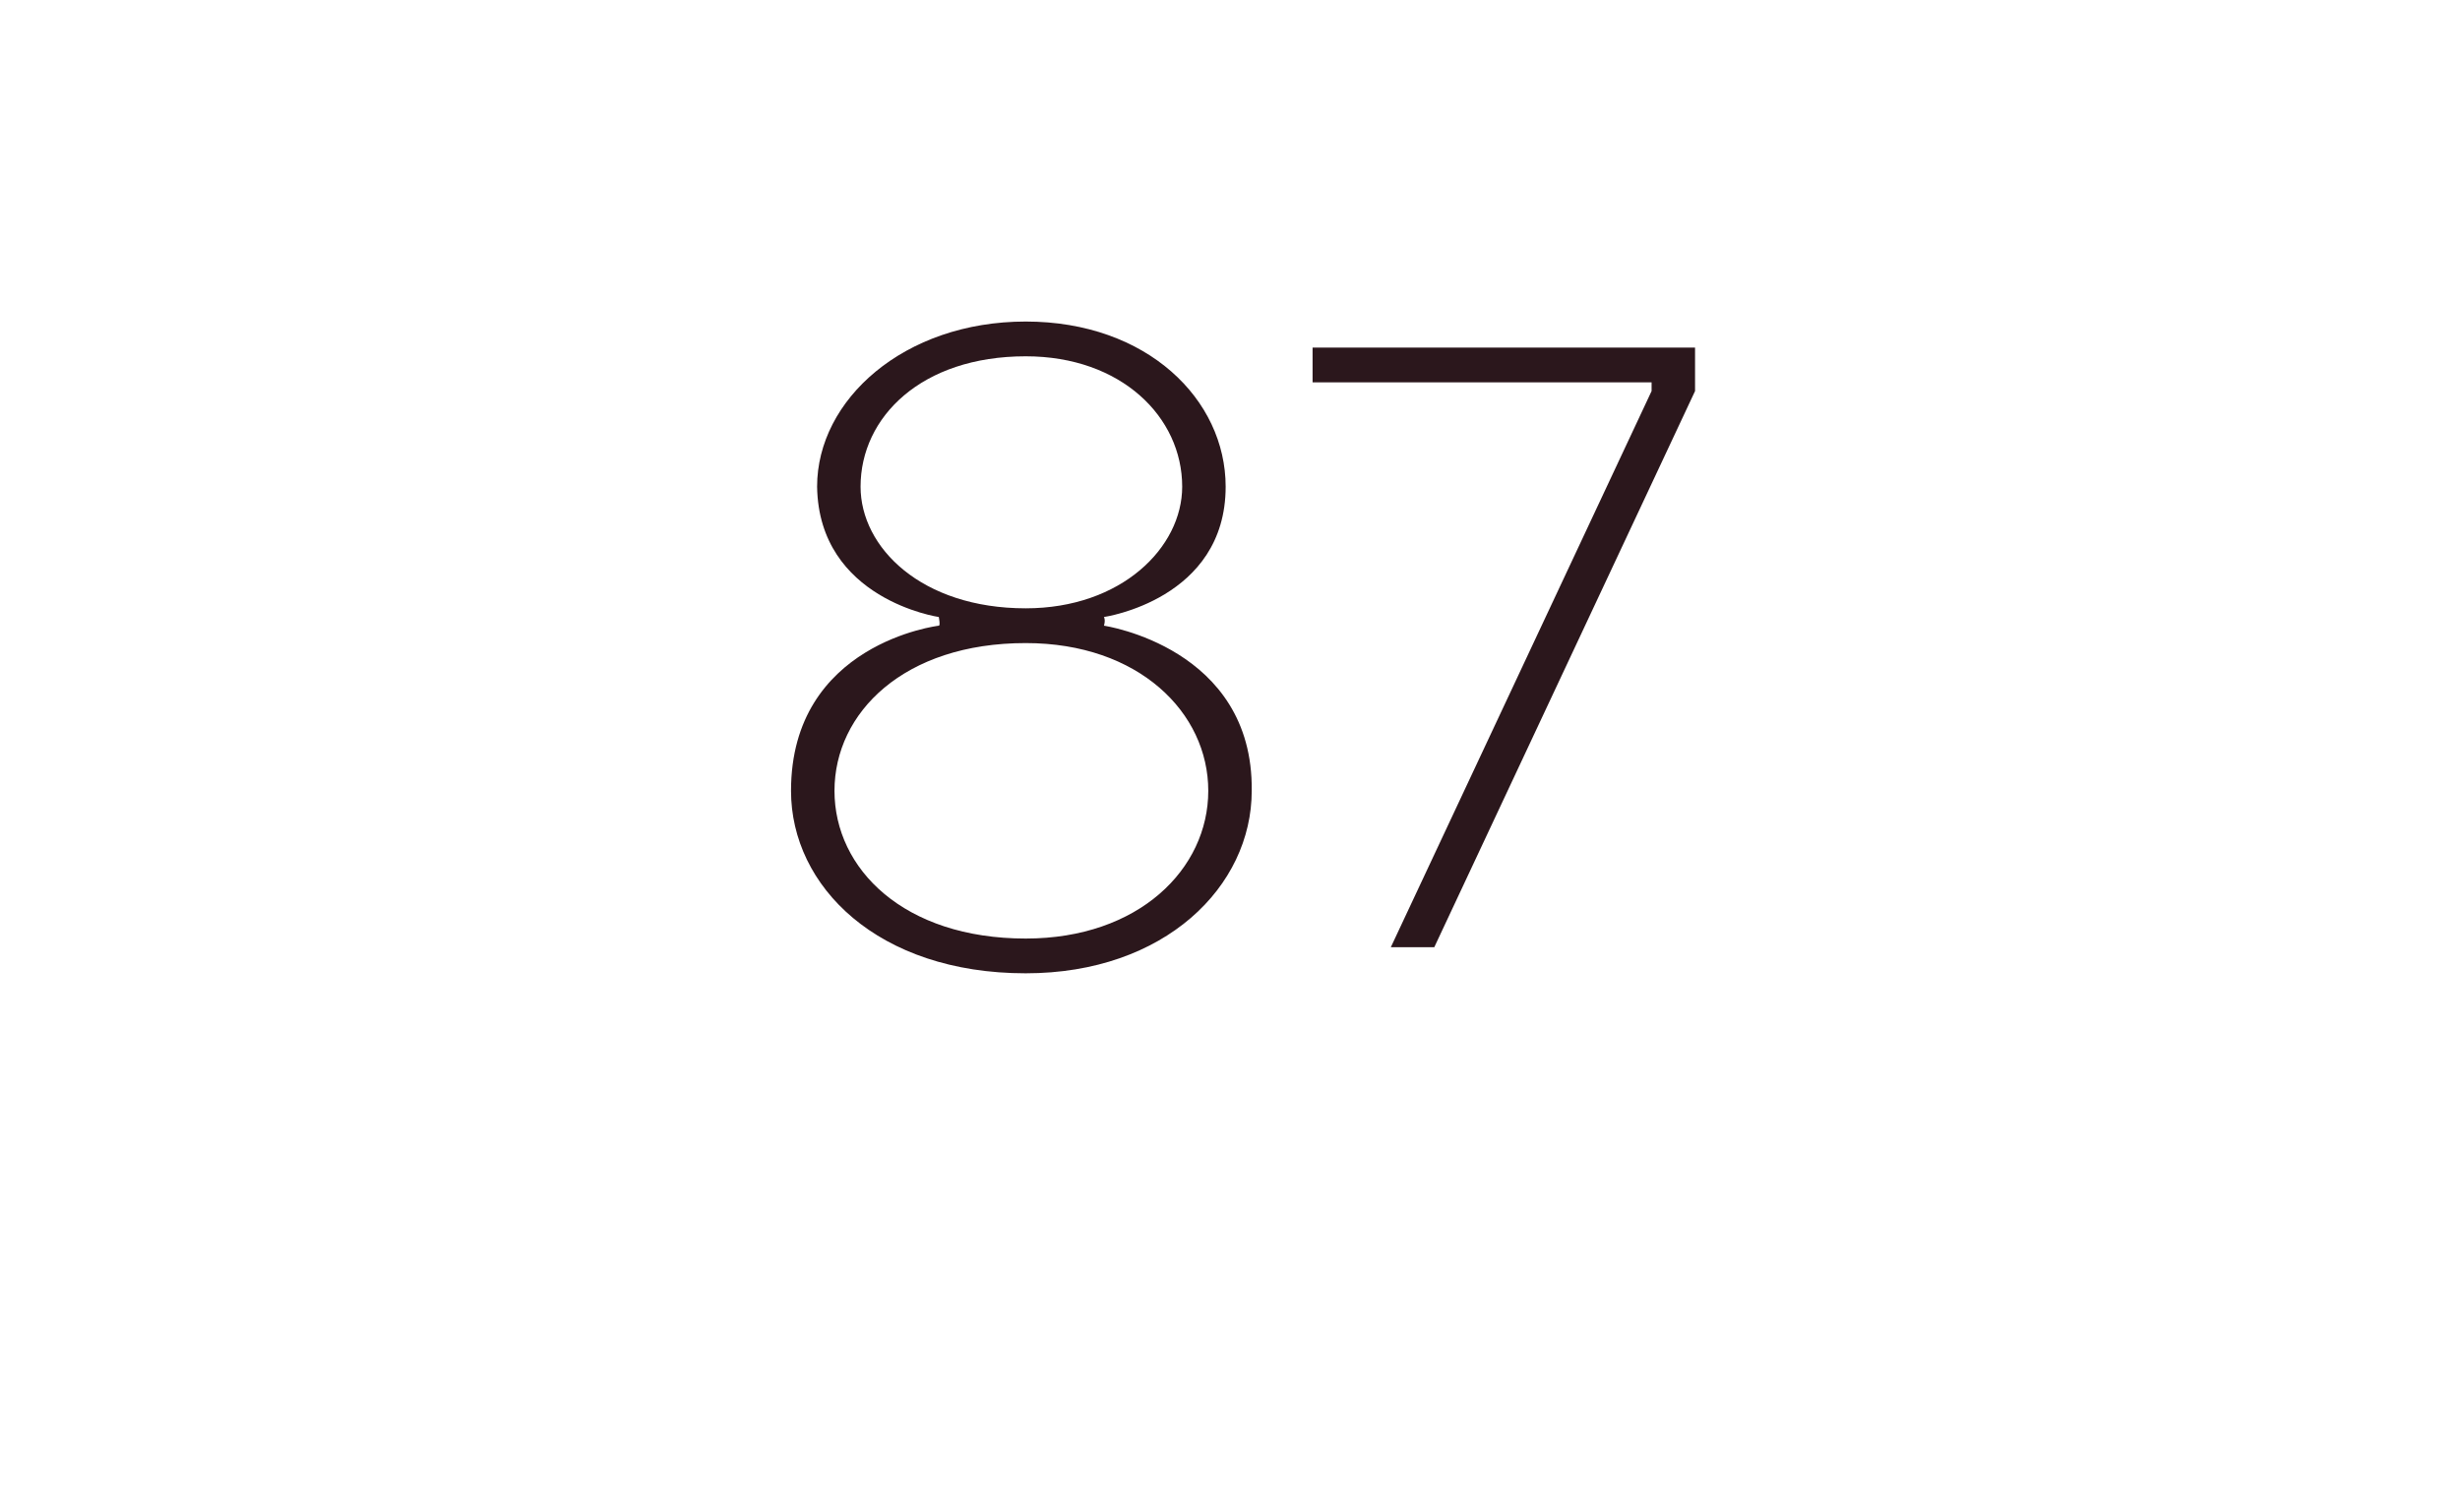 <?xml version="1.0" standalone="no"?><!DOCTYPE svg PUBLIC "-//W3C//DTD SVG 1.1//EN" "http://www.w3.org/Graphics/SVG/1.1/DTD/svg11.dtd"><svg xmlns="http://www.w3.org/2000/svg" version="1.1" width="28.3px" height="17.4px" viewBox="0 -4 28.3 17.4" style="top:-4px"><desc>87</desc><defs/><g id="Polygon29506"><path d="m9.6 5.1c0 .9.8 1.7 2.2 1.7c1.3 0 2.1-.8 2.1-1.7c0-.9-.8-1.7-2.1-1.7c-1.4 0-2.2.8-2.2 1.7zm2.2-5c-1.2 0-1.9.7-1.9 1.5c0 .7.7 1.4 1.9 1.4c1.1 0 1.8-.7 1.8-1.4c0-.8-.7-1.5-1.8-1.5zm0-.4c1.4 0 2.3.9 2.3 1.9c0 1.3-1.4 1.5-1.4 1.5c.02.04 0 .1 0 .1c0 0 1.72.25 1.7 1.9c0 1.1-1 2.1-2.6 2.1c-1.7 0-2.7-1-2.7-2.1c0-1.7 1.7-1.9 1.7-1.9c.02 0 0-.1 0-.1c0 0-1.38-.2-1.4-1.5c0-1 1-1.9 2.4-1.9zM16 6.9l3-6.4v-.1h-3.9v-.4h4.4v.5l-3 6.4h-.5z" stroke="none" fill="#2b171c"/></g></svg>